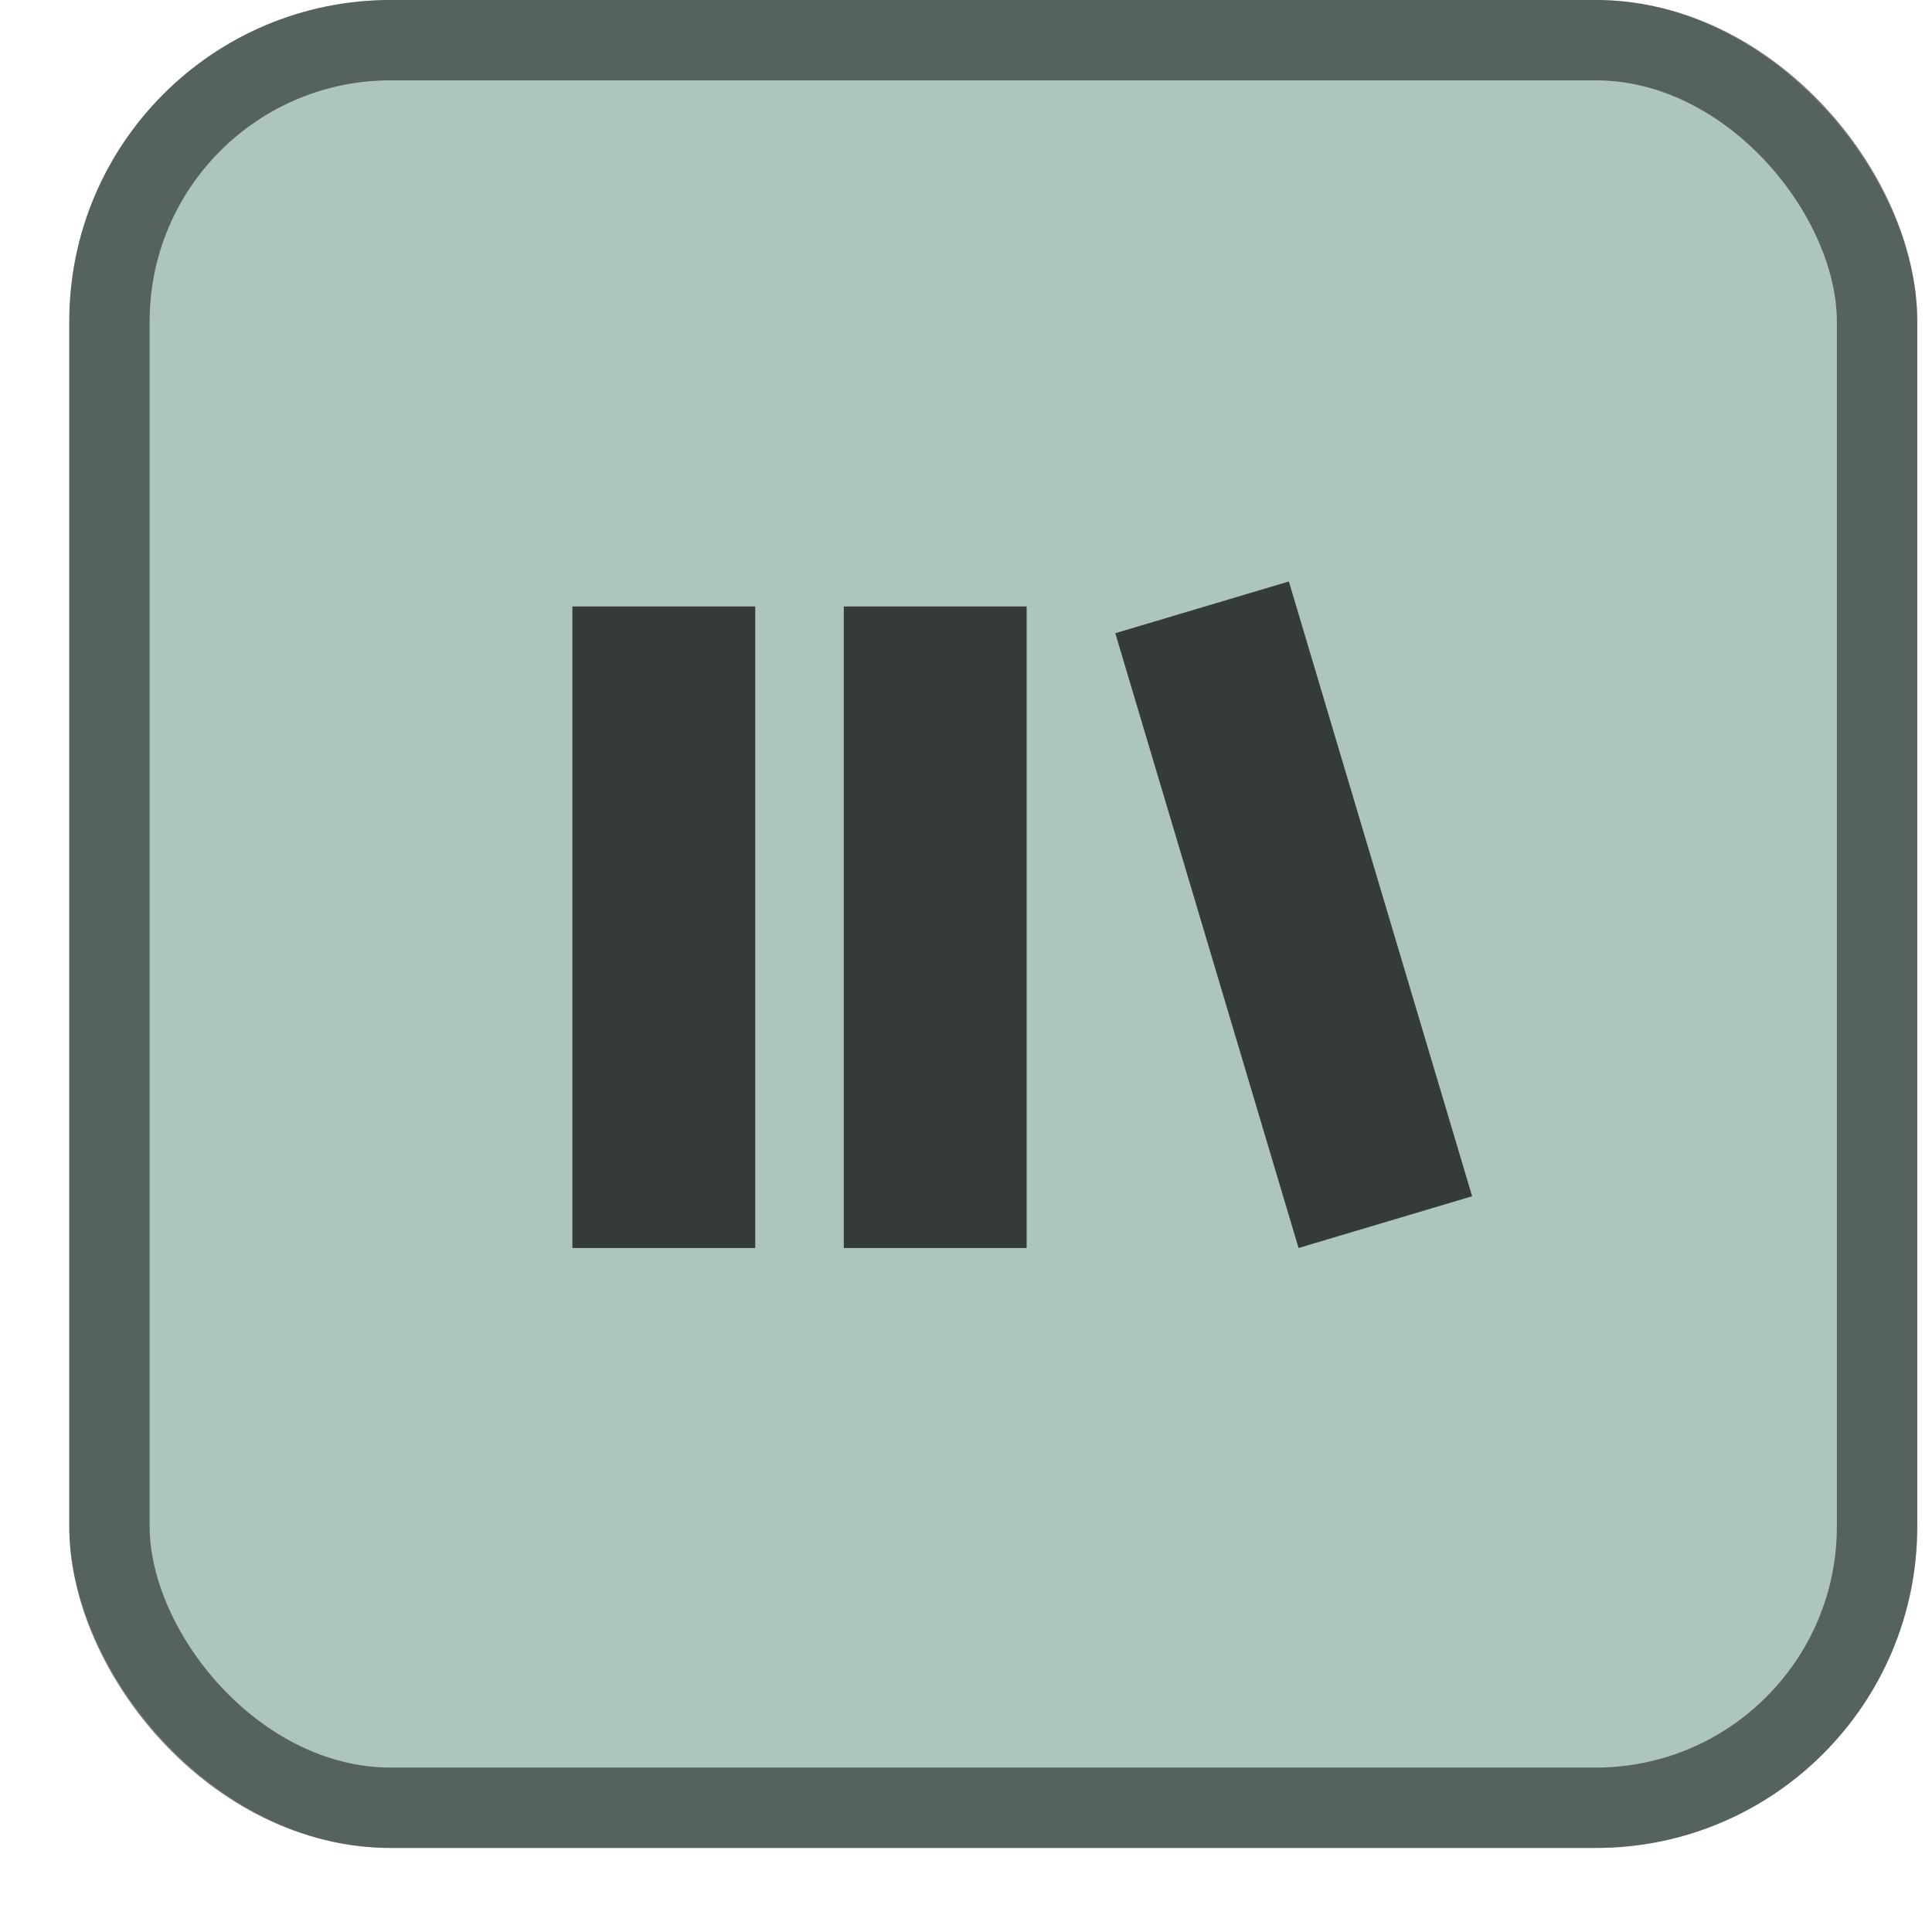 <svg width="23" height="23" viewBox="0 0 23 23" fill="none" xmlns="http://www.w3.org/2000/svg">
<rect x="0.825" y="7.62939e-05" width="22" height="22" rx="3.827" fill="#ADC5BB"/>
<rect x="1.303" y="0.478" width="21.043" height="21.043" rx="3.348" stroke="black" stroke-opacity="0.5" stroke-width="0.957"/>
<g opacity="0.7">
<rect x="6.814" y="14.857" width="7.637" height="2.177" transform="rotate(-90 6.814 14.857)" fill="black"/>
<rect x="10.045" y="14.857" width="7.637" height="2.177" transform="rotate(-90 10.045 14.857)" fill="black"/>
<rect x="15.459" y="14.857" width="7.637" height="2.156" transform="rotate(-106.599 15.459 14.857)" fill="black"/>
</g>
</svg>

